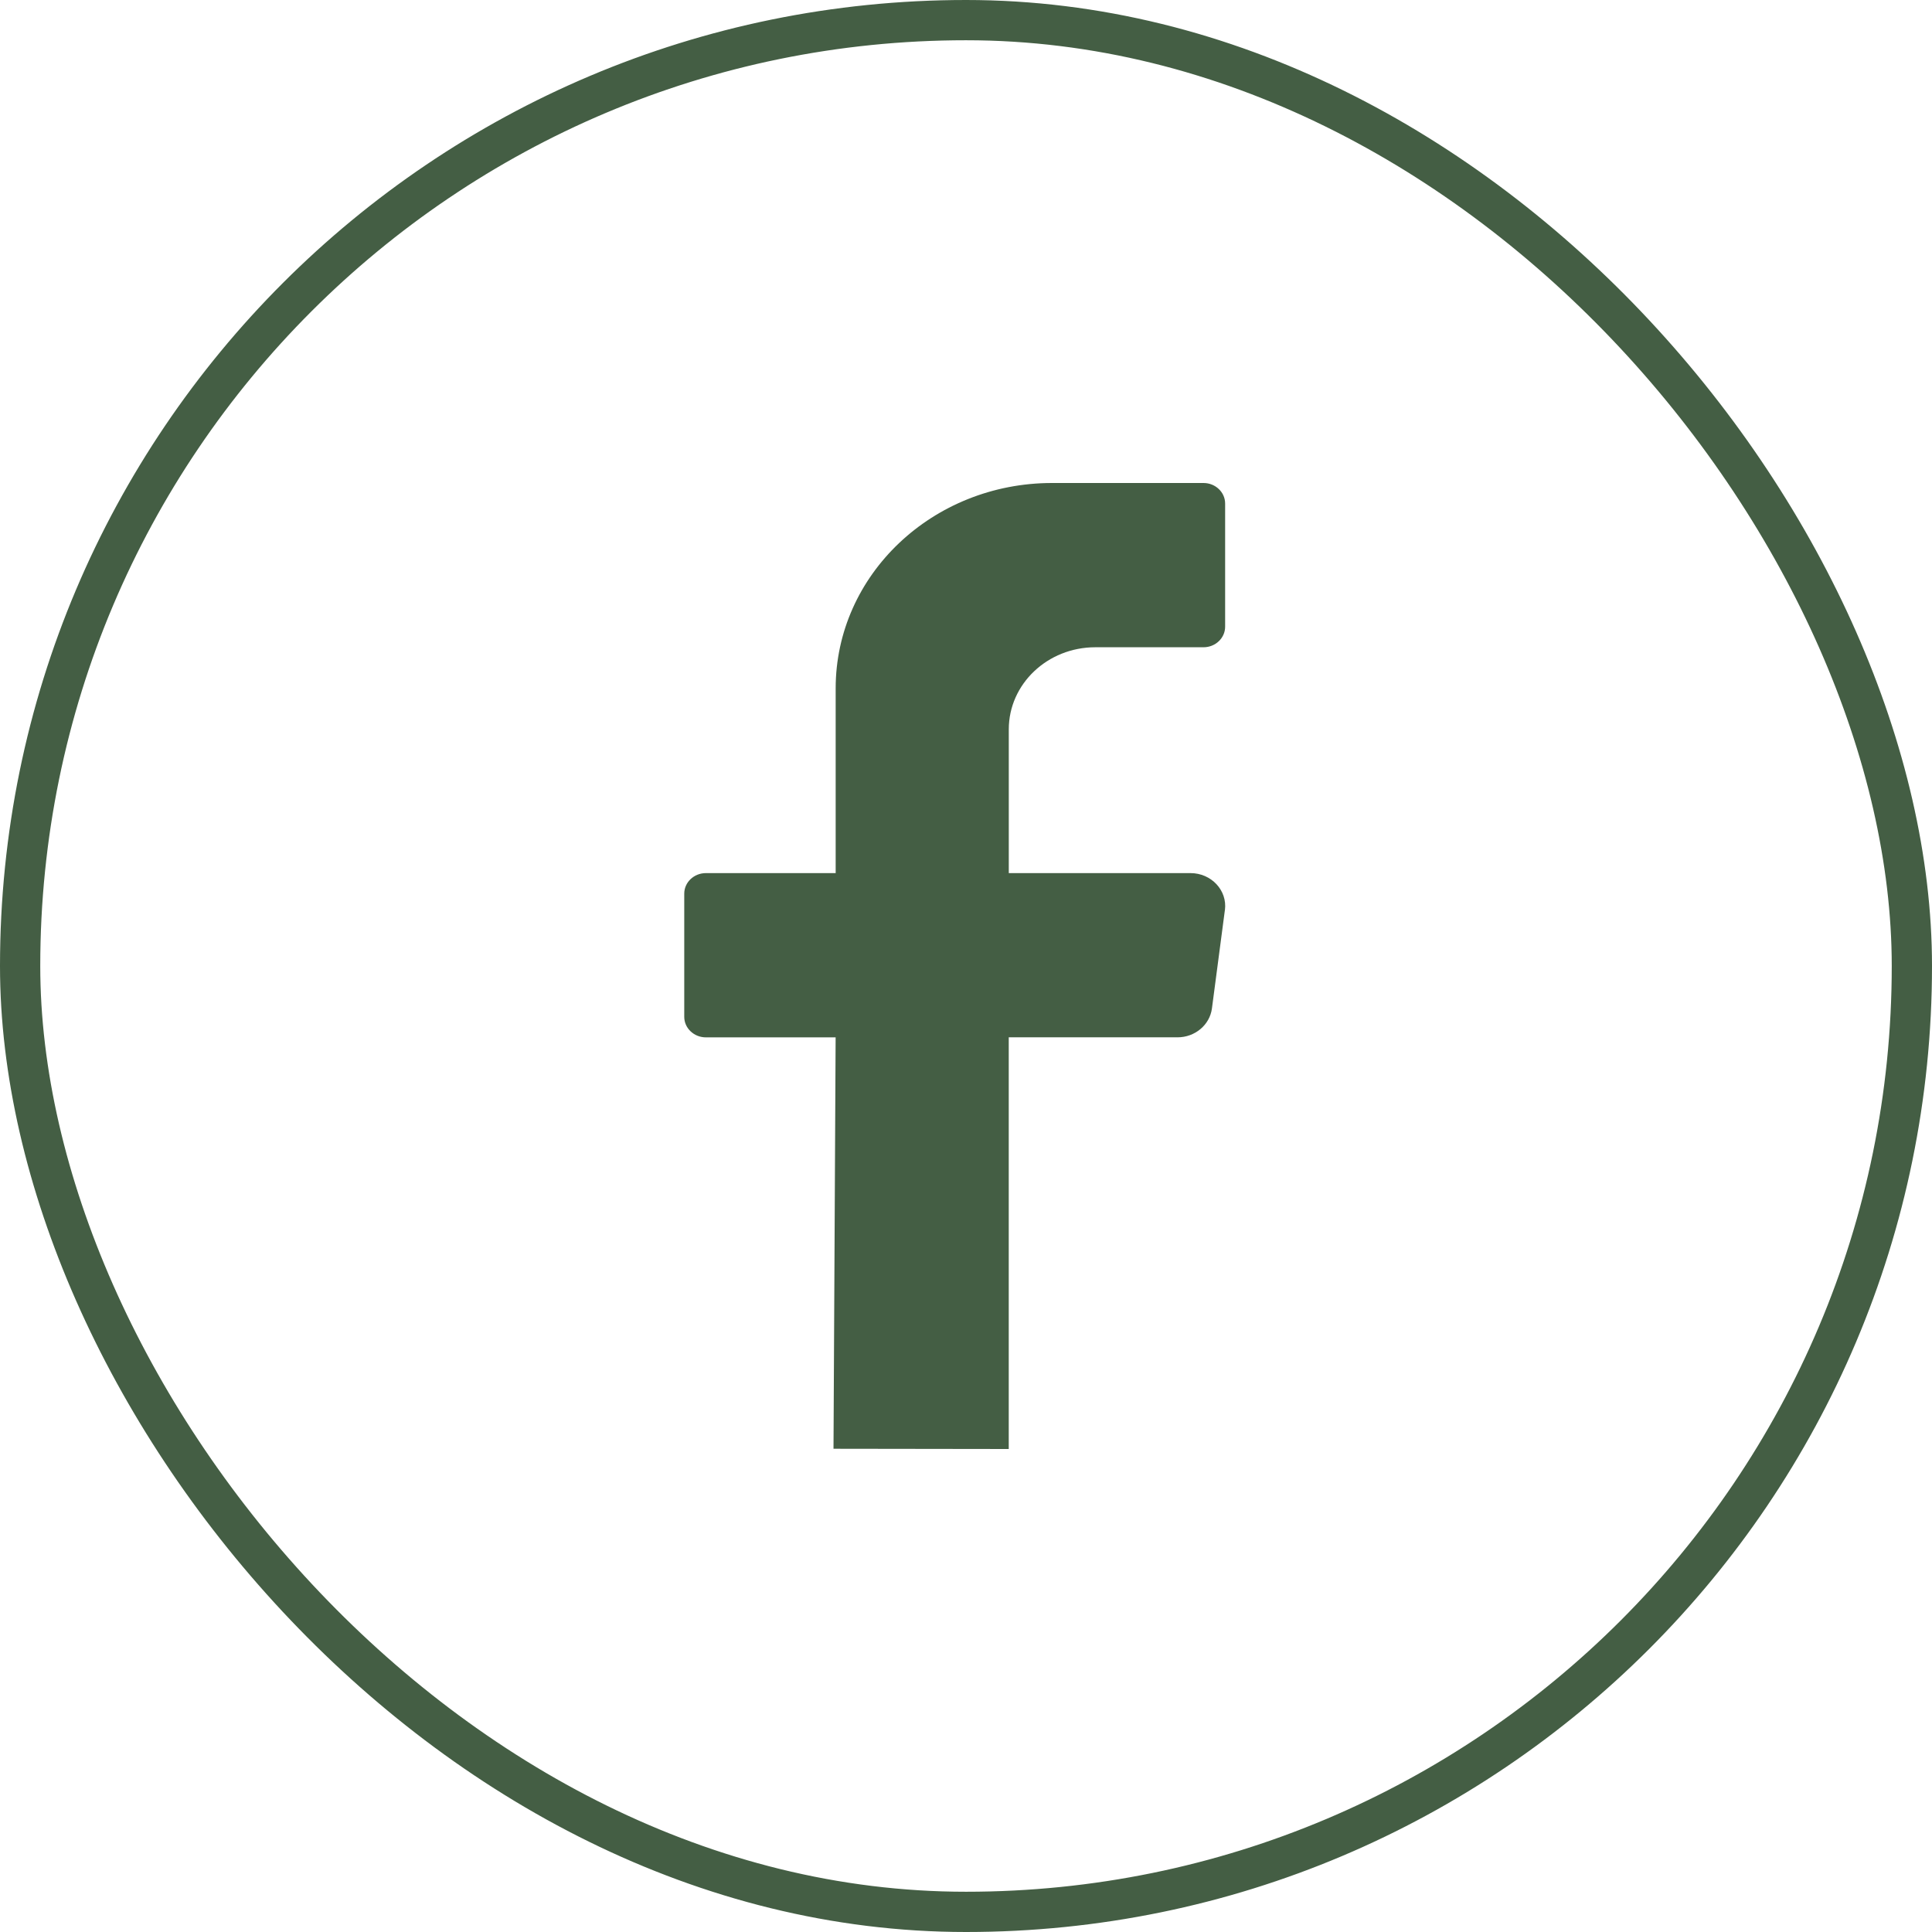 <svg width="48" height="48" viewBox="0 0 48 48" fill="none" xmlns="http://www.w3.org/2000/svg">
<rect x="0.5" y="0.5" width="47" height="47" rx="23.5" stroke="#445e44"/>
<path d="M30.432 22.61L30.11 25.056C30.055 25.465 29.689 25.772 29.255 25.772H25.062V36L20.708 35.994L20.761 25.773H17.538C17.241 25.773 17 25.544 17 25.263V22.202C17 21.921 17.241 21.692 17.538 21.692H20.762V17.102C20.762 14.283 23.169 12 26.138 12H29.901C30.197 12 30.438 12.229 30.438 12.51V15.571C30.438 15.852 30.197 16.081 29.901 16.081H27.213C26.025 16.081 25.063 16.994 25.063 18.121V21.692H29.578C30.096 21.692 30.497 22.123 30.433 22.611L30.432 22.61Z" fill="#445e44"/>
</svg>
